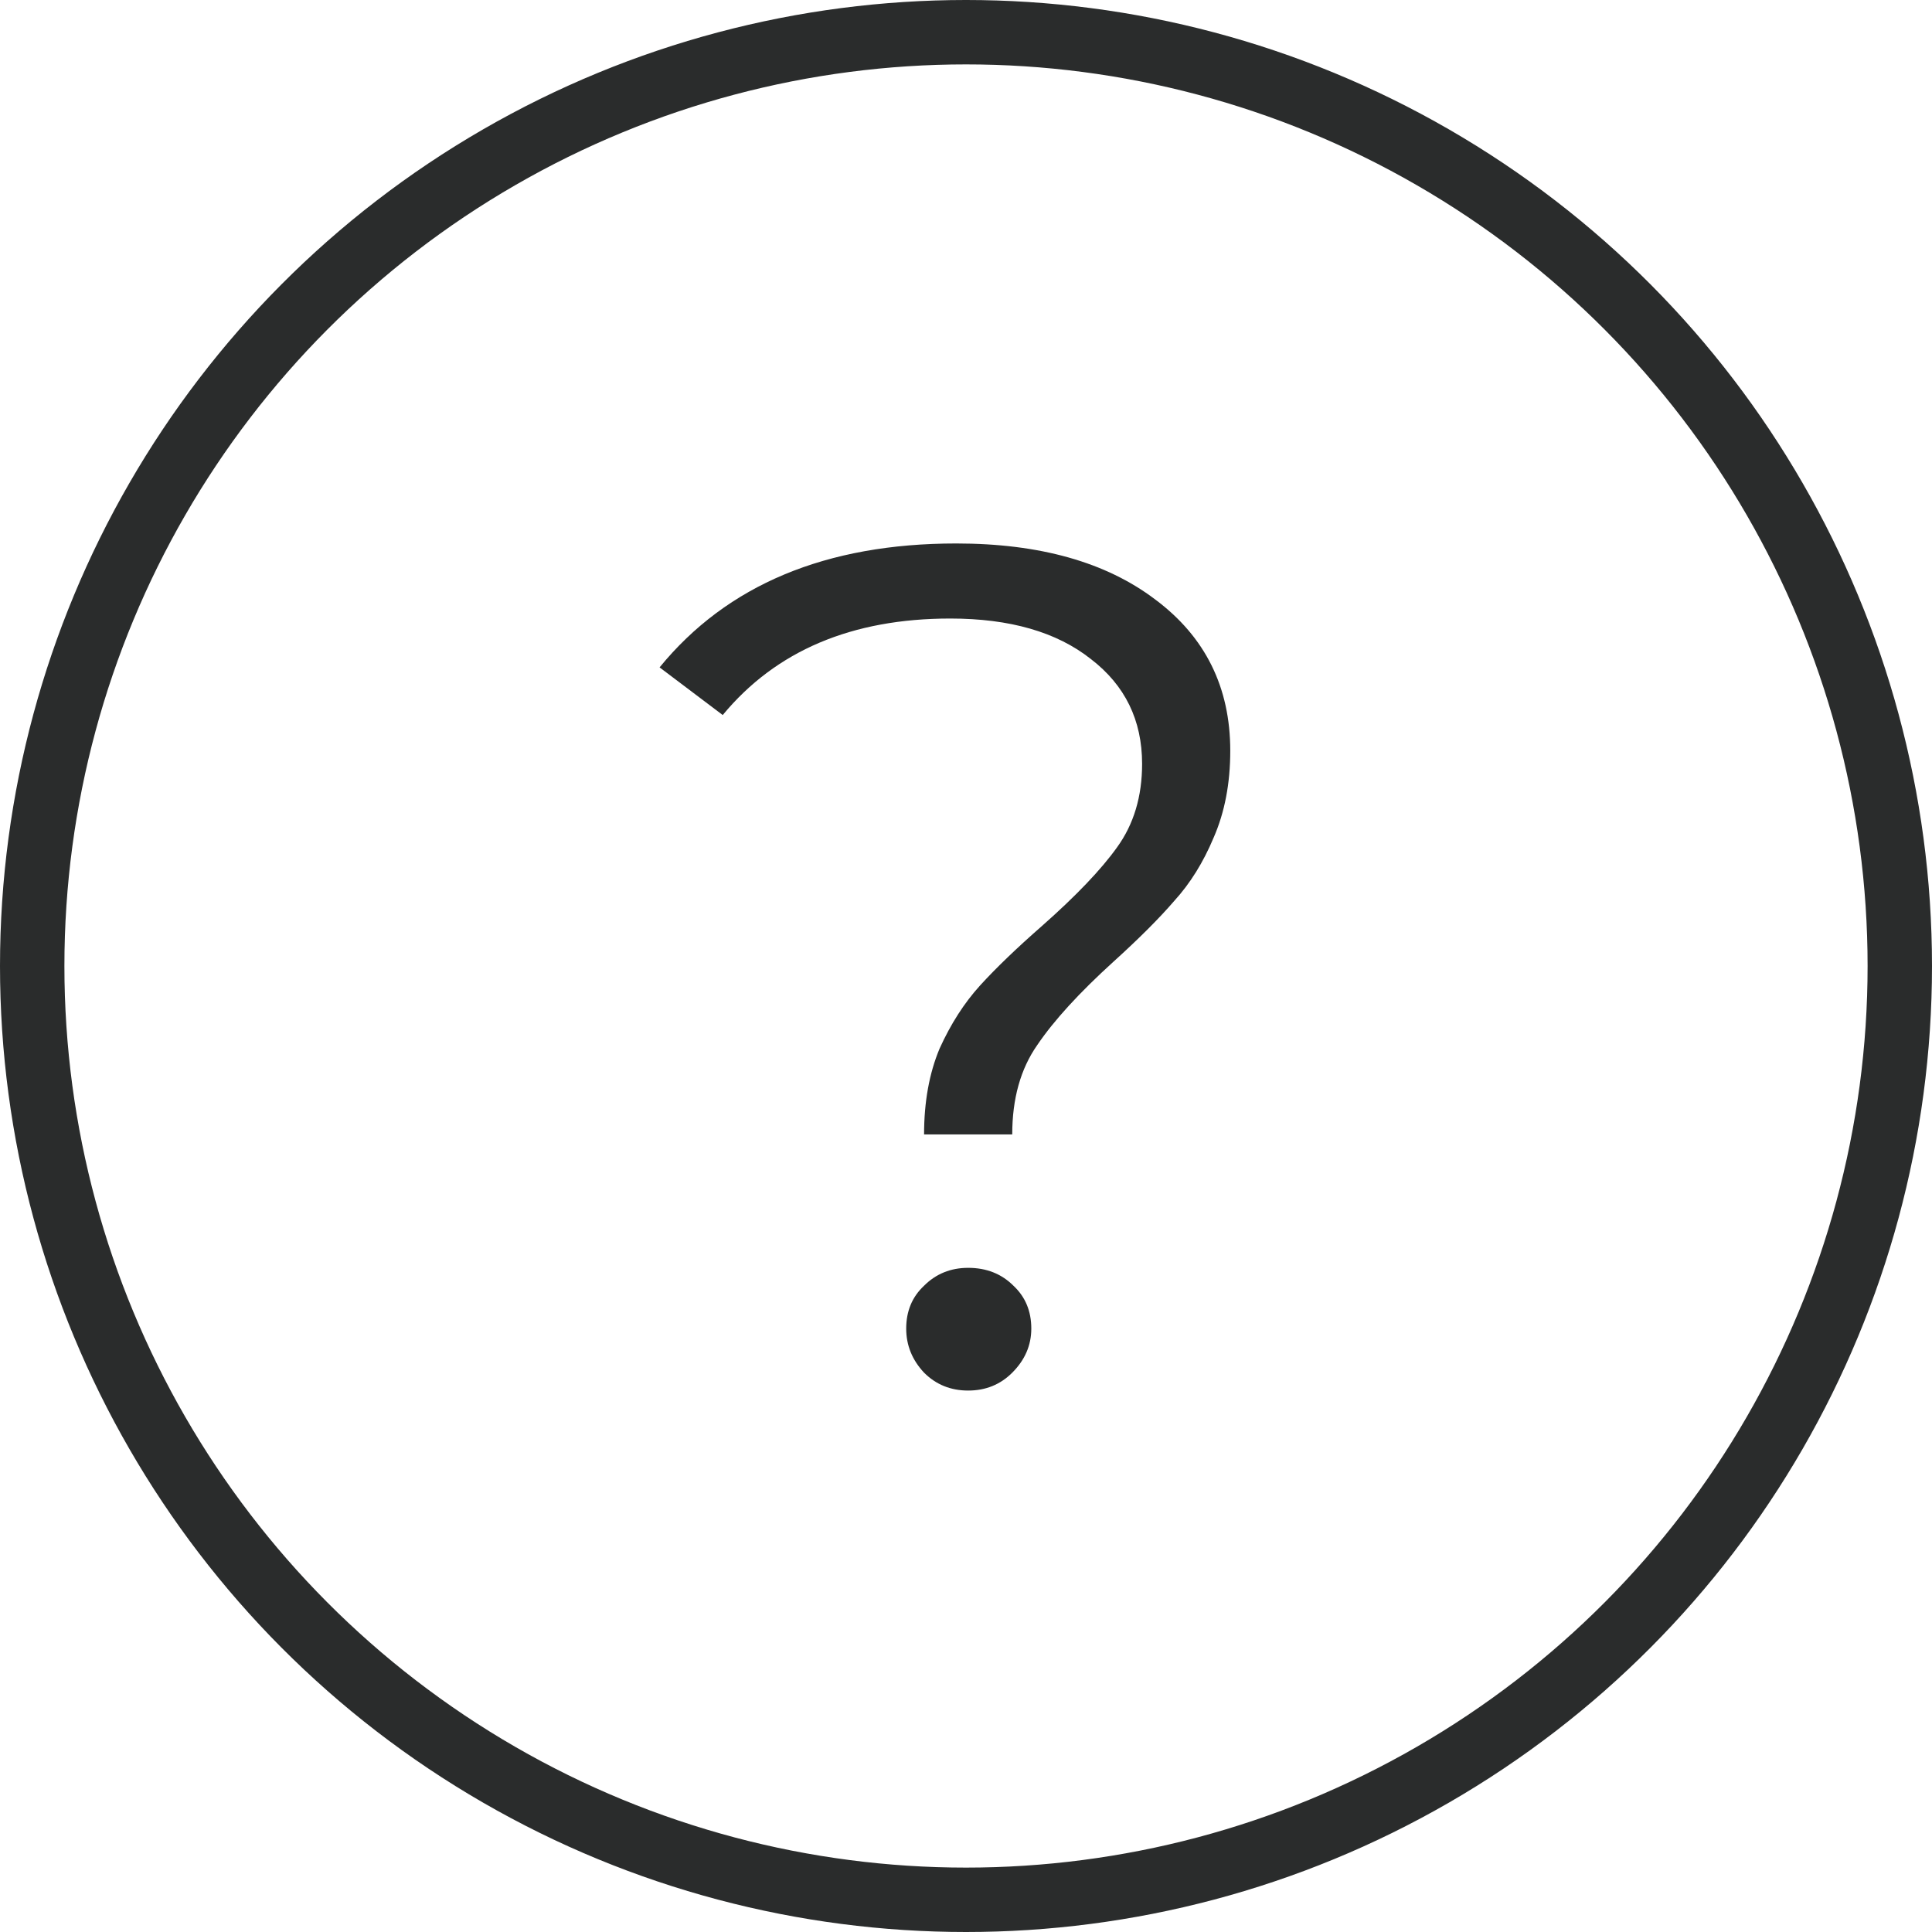 <svg width="60" height="60" viewBox="0 0 60 60" fill="none" xmlns="http://www.w3.org/2000/svg">
<path d="M28.698 35.23C28.698 34.219 28.859 33.331 29.179 32.566C29.525 31.801 29.944 31.148 30.437 30.605C30.931 30.062 31.572 29.446 32.361 28.755C33.422 27.818 34.199 27.004 34.692 26.313C35.21 25.598 35.469 24.734 35.469 23.723C35.469 22.366 34.939 21.281 33.878 20.467C32.818 19.628 31.362 19.209 29.512 19.209C26.454 19.209 24.098 20.208 22.445 22.206L20.484 20.726C22.581 18.161 25.652 16.878 29.697 16.878C32.287 16.878 34.347 17.458 35.876 18.617C37.43 19.776 38.207 21.343 38.207 23.316C38.207 24.327 38.035 25.228 37.689 26.017C37.369 26.782 36.962 27.435 36.468 27.978C36 28.521 35.371 29.15 34.581 29.865C33.521 30.827 32.731 31.69 32.213 32.455C31.695 33.195 31.436 34.12 31.436 35.23H28.698ZM30.067 43.185C29.525 43.185 29.068 43 28.698 42.63C28.328 42.235 28.143 41.779 28.143 41.261C28.143 40.718 28.328 40.274 28.698 39.929C29.068 39.559 29.525 39.374 30.067 39.374C30.635 39.374 31.103 39.559 31.473 39.929C31.843 40.274 32.028 40.718 32.028 41.261C32.028 41.779 31.831 42.235 31.436 42.63C31.066 43 30.61 43.185 30.067 43.185Z" fill="#2A2C2C"/>
<circle cx="30" cy="30" r="29" stroke="#2A2C2C" stroke-width="2"/>
</svg>

